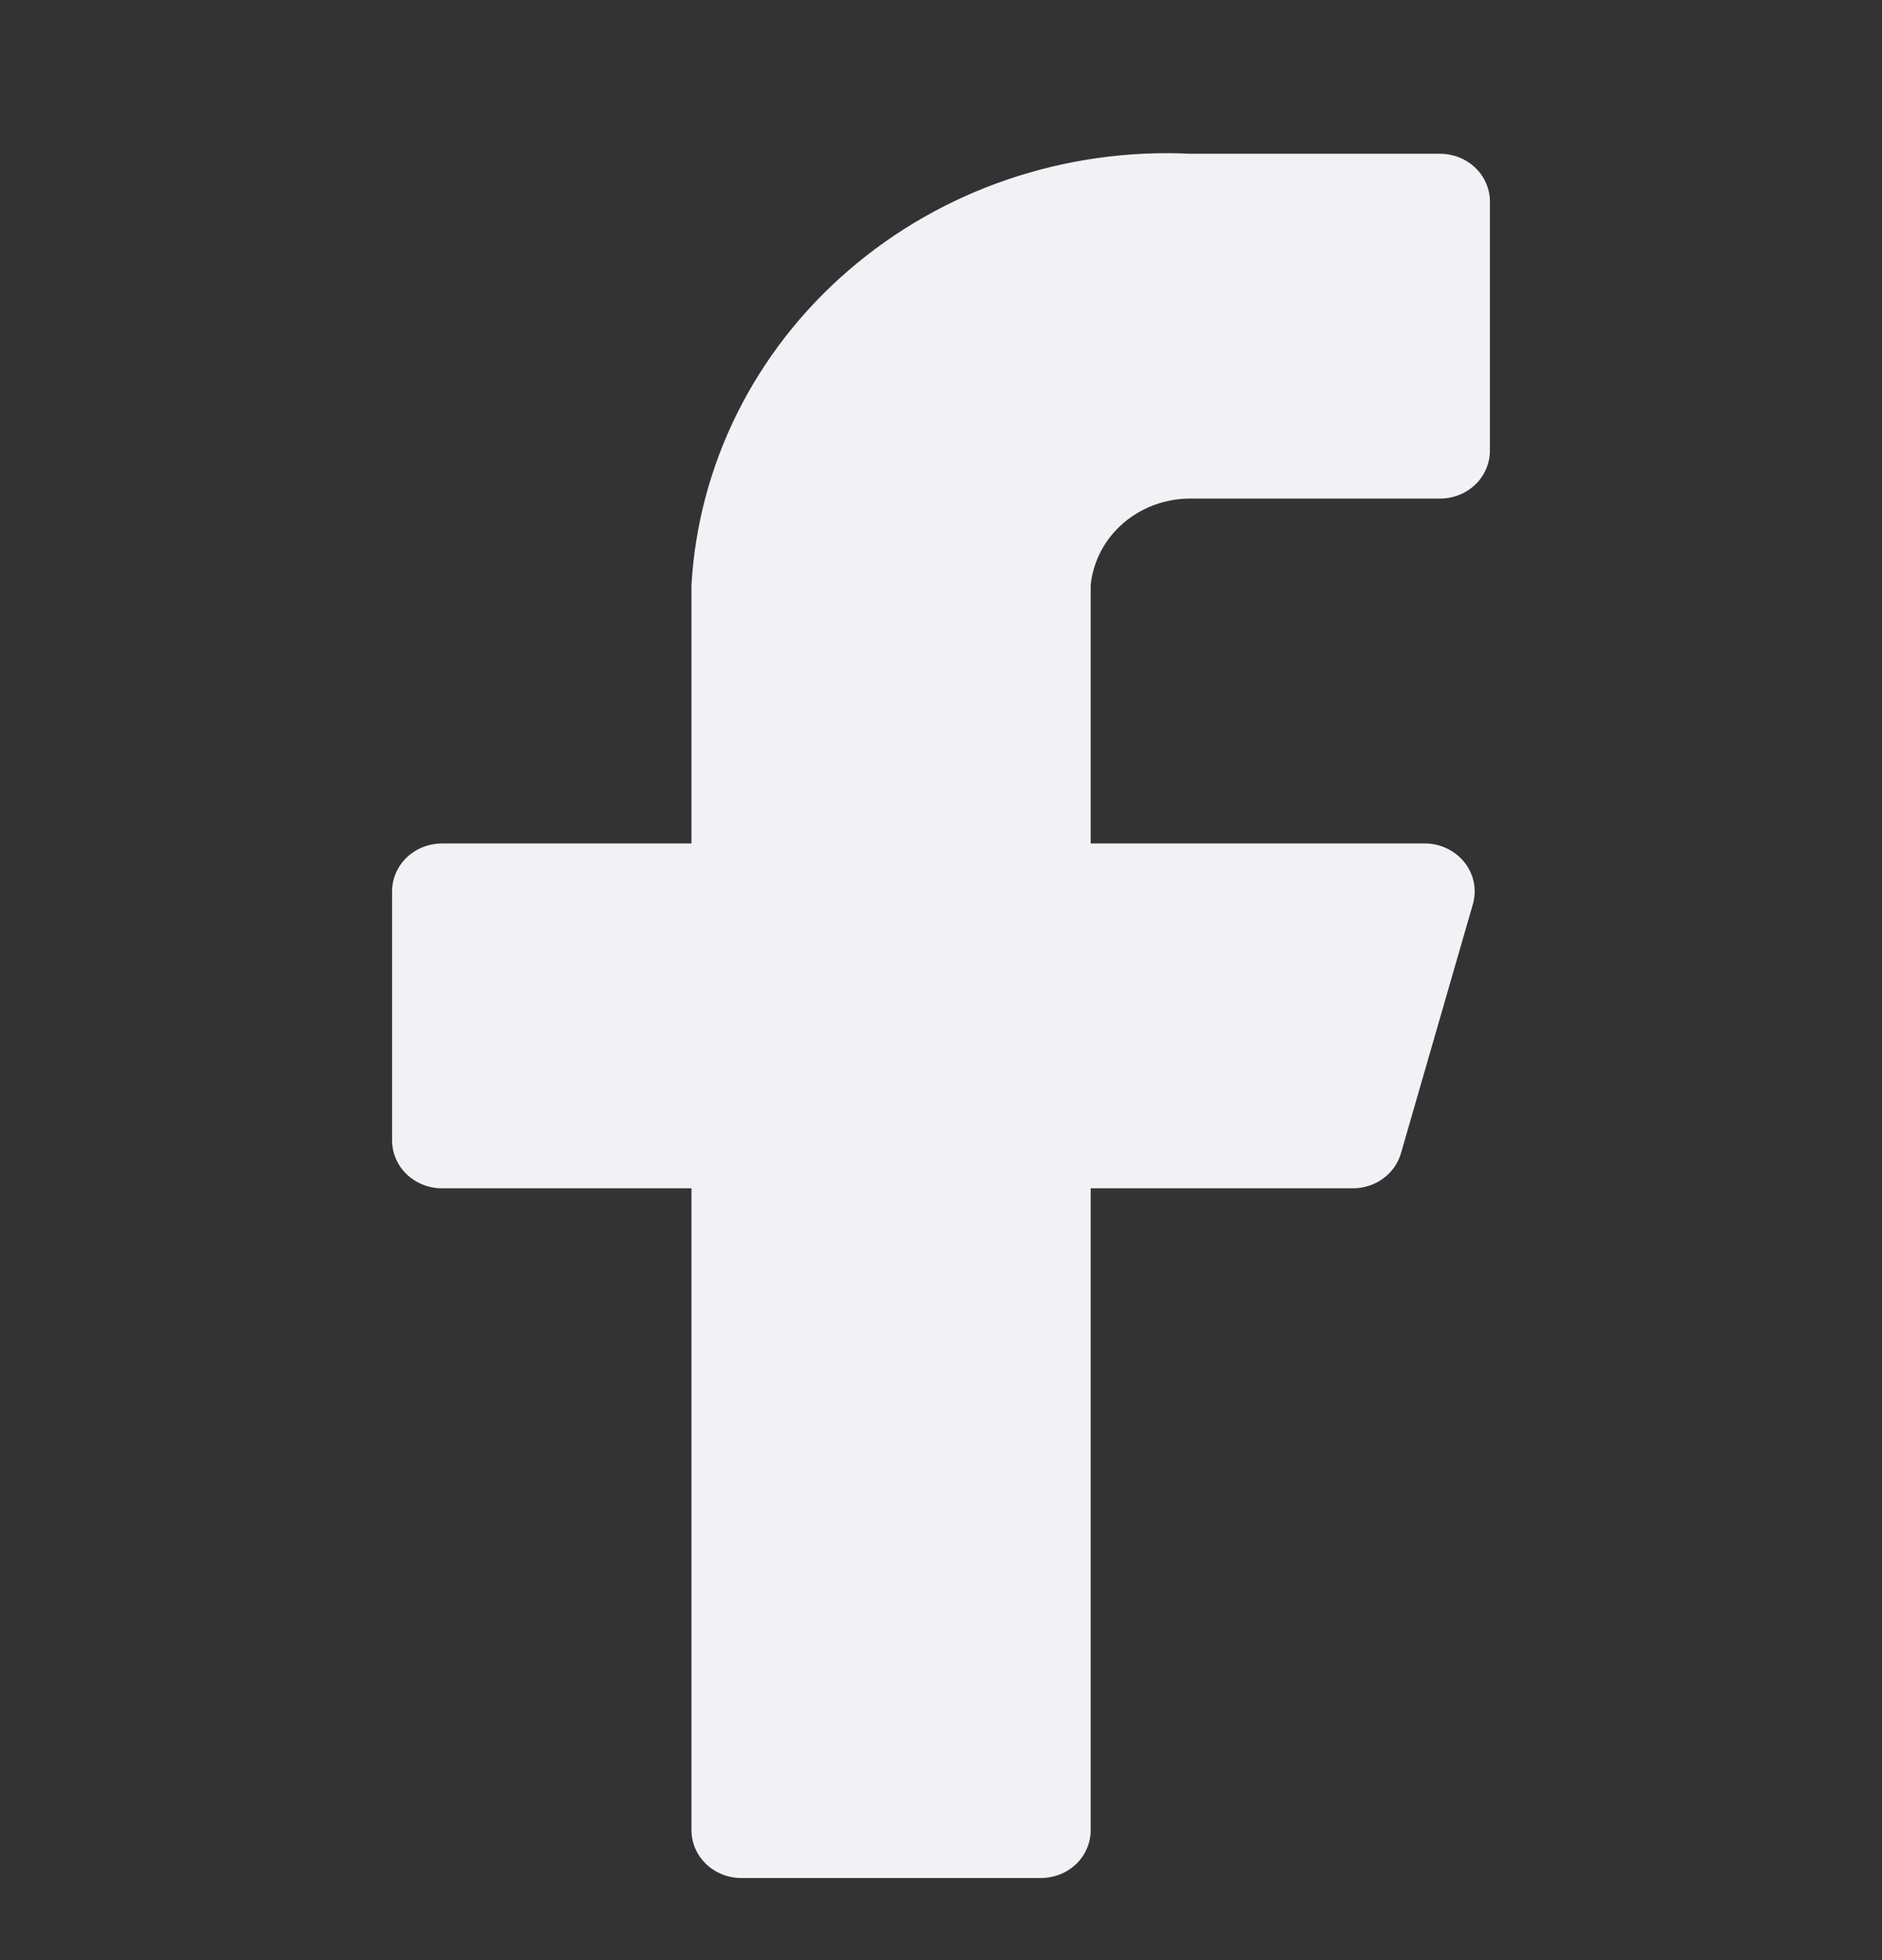<svg width="24" height="25" viewBox="0 0 24 25" fill="none" xmlns="http://www.w3.org/2000/svg">
    <rect x="0" y="0" width="24" height="25" fill="#333333" stroke="none"/>
    <path
        d="M19 2.572C19 2.41 18.933 2.254 18.814 2.14C18.694 2.025 18.532 1.961 18.364 1.961H15.182C13.58 1.884 12.011 2.419 10.819 3.45C9.626 4.48 8.907 5.921 8.818 7.459V10.758H5.636C5.468 10.758 5.306 10.822 5.186 10.937C5.067 11.051 5 11.207 5 11.369V14.546C5 14.707 5.067 14.863 5.186 14.977C5.306 15.092 5.468 15.156 5.636 15.156H8.818V23.343C8.818 23.505 8.885 23.66 9.005 23.775C9.124 23.889 9.286 23.953 9.455 23.953H13.273C13.441 23.953 13.603 23.889 13.723 23.775C13.842 23.66 13.909 23.505 13.909 23.343V15.156H17.244C17.385 15.158 17.523 15.115 17.636 15.033C17.749 14.951 17.831 14.835 17.867 14.704L18.784 11.528C18.809 11.437 18.812 11.343 18.794 11.251C18.775 11.159 18.734 11.073 18.675 10.998C18.616 10.924 18.54 10.864 18.453 10.822C18.366 10.78 18.27 10.758 18.173 10.758H13.909V7.459C13.941 7.156 14.089 6.876 14.324 6.673C14.559 6.47 14.865 6.358 15.182 6.359H18.364C18.532 6.359 18.694 6.295 18.814 6.18C18.933 6.066 19 5.91 19 5.748V2.572Z"
        fill="#F2F2F6" />
</svg>